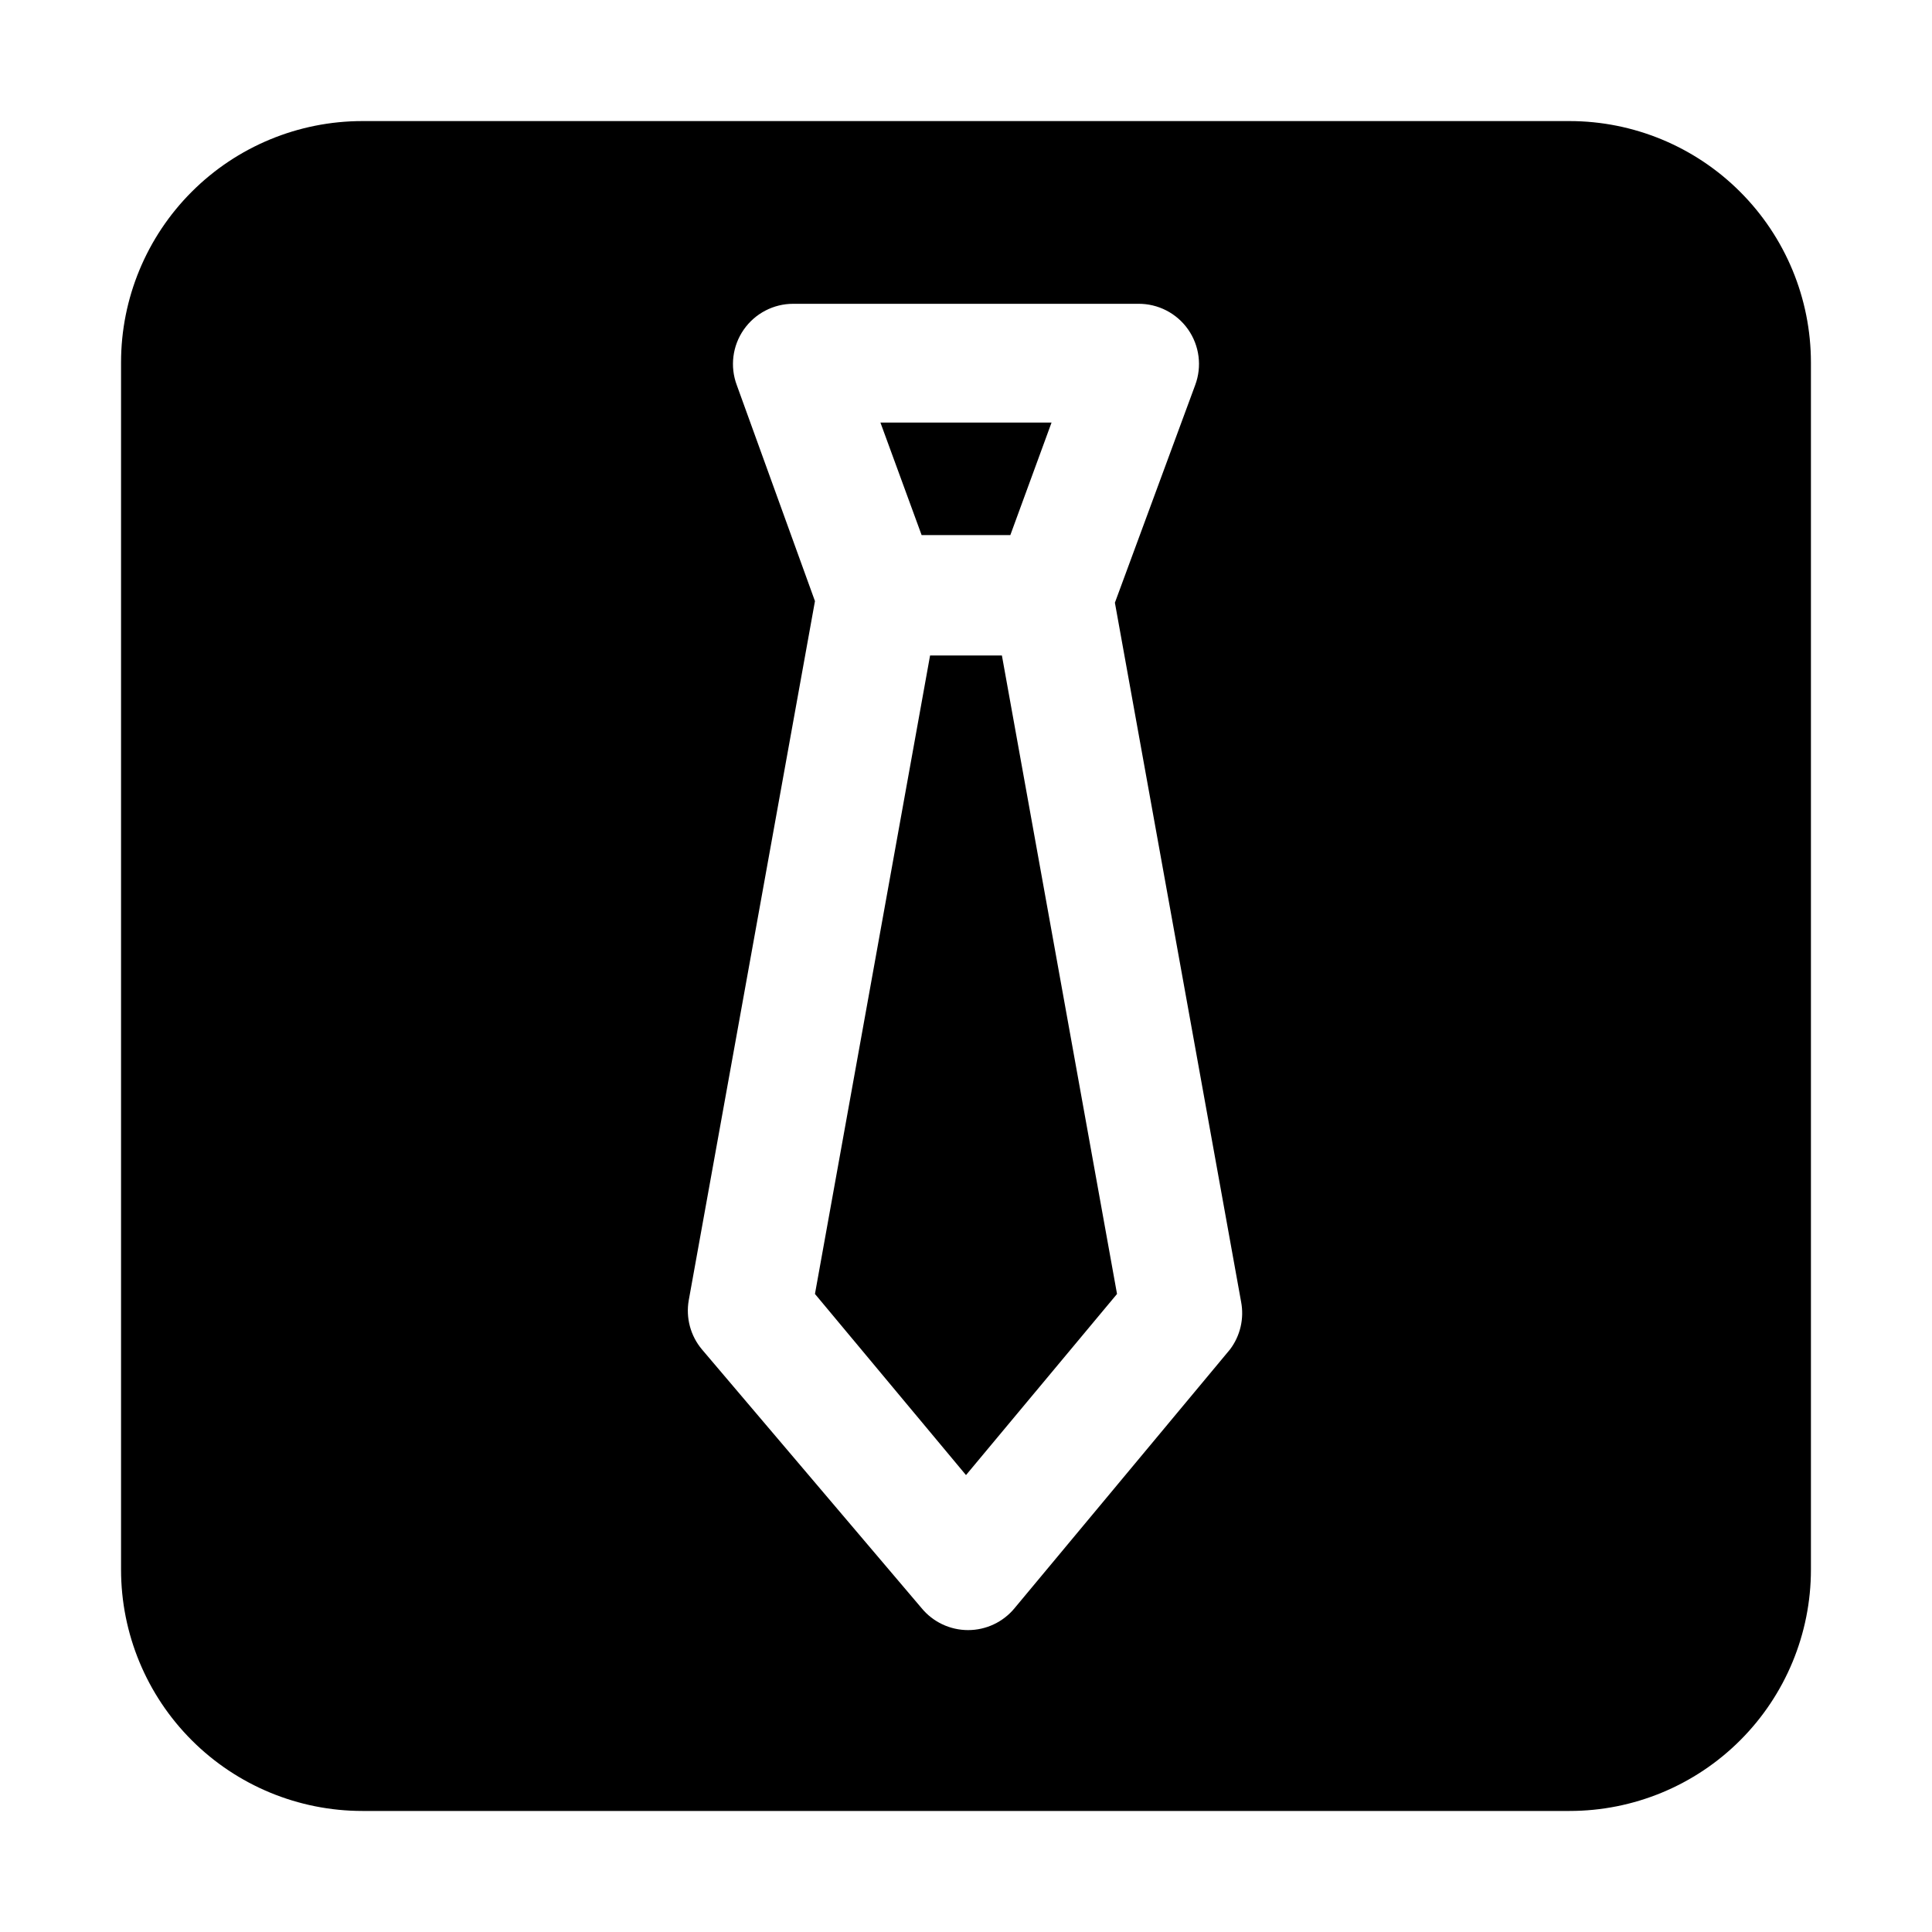 <?xml version="1.0" encoding="UTF-8"?>
<!-- Uploaded to: SVG Repo, www.svgrepo.com, Generator: SVG Repo Mixer Tools -->
<svg fill="#000000" width="800px" height="800px" version="1.1" viewBox="144 144 512 512" xmlns="http://www.w3.org/2000/svg">
 <g fill-rule="evenodd">
  <path d="m390.48 317.71-30.508 169.2 40.027 48 40.023-48-30.508-169.2z"/>
  <path d="m411.75 285.8 10.918-29.809h-45.344l10.914 29.809z"/>
  <path d="m605.16 194.84c-11.984-11.996-28.246-18.742-45.203-18.754h-319.92c-16.961 0-33.23 6.738-45.223 18.734-11.996 11.992-18.734 28.262-18.734 45.223v319.92c0 16.965 6.738 33.23 18.734 45.223 11.992 11.996 28.262 18.734 45.223 18.734h319.92c16.965 0 33.23-6.738 45.223-18.734 11.996-11.992 18.734-28.258 18.734-45.223v-319.92c-0.012-16.957-6.758-33.219-18.754-45.203zm-135.19 306.77-57.098 68.574c-3.031 3.68-7.551 5.809-12.316 5.809s-9.285-2.129-12.316-5.809l-58.219-68.574c-3.031-3.609-4.309-8.375-3.496-13.016l33.449-185.29-20.715-57.238c-1.84-4.906-1.152-10.402 1.836-14.703 2.992-4.301 7.898-6.863 13.137-6.852h91.387c5.262-0.059 10.215 2.484 13.238 6.793 3.019 4.309 3.723 9.832 1.875 14.762l-21.273 57.656 33.449 185.29c0.844 4.426-0.223 9-2.938 12.598z"/>
 </g>
</svg>